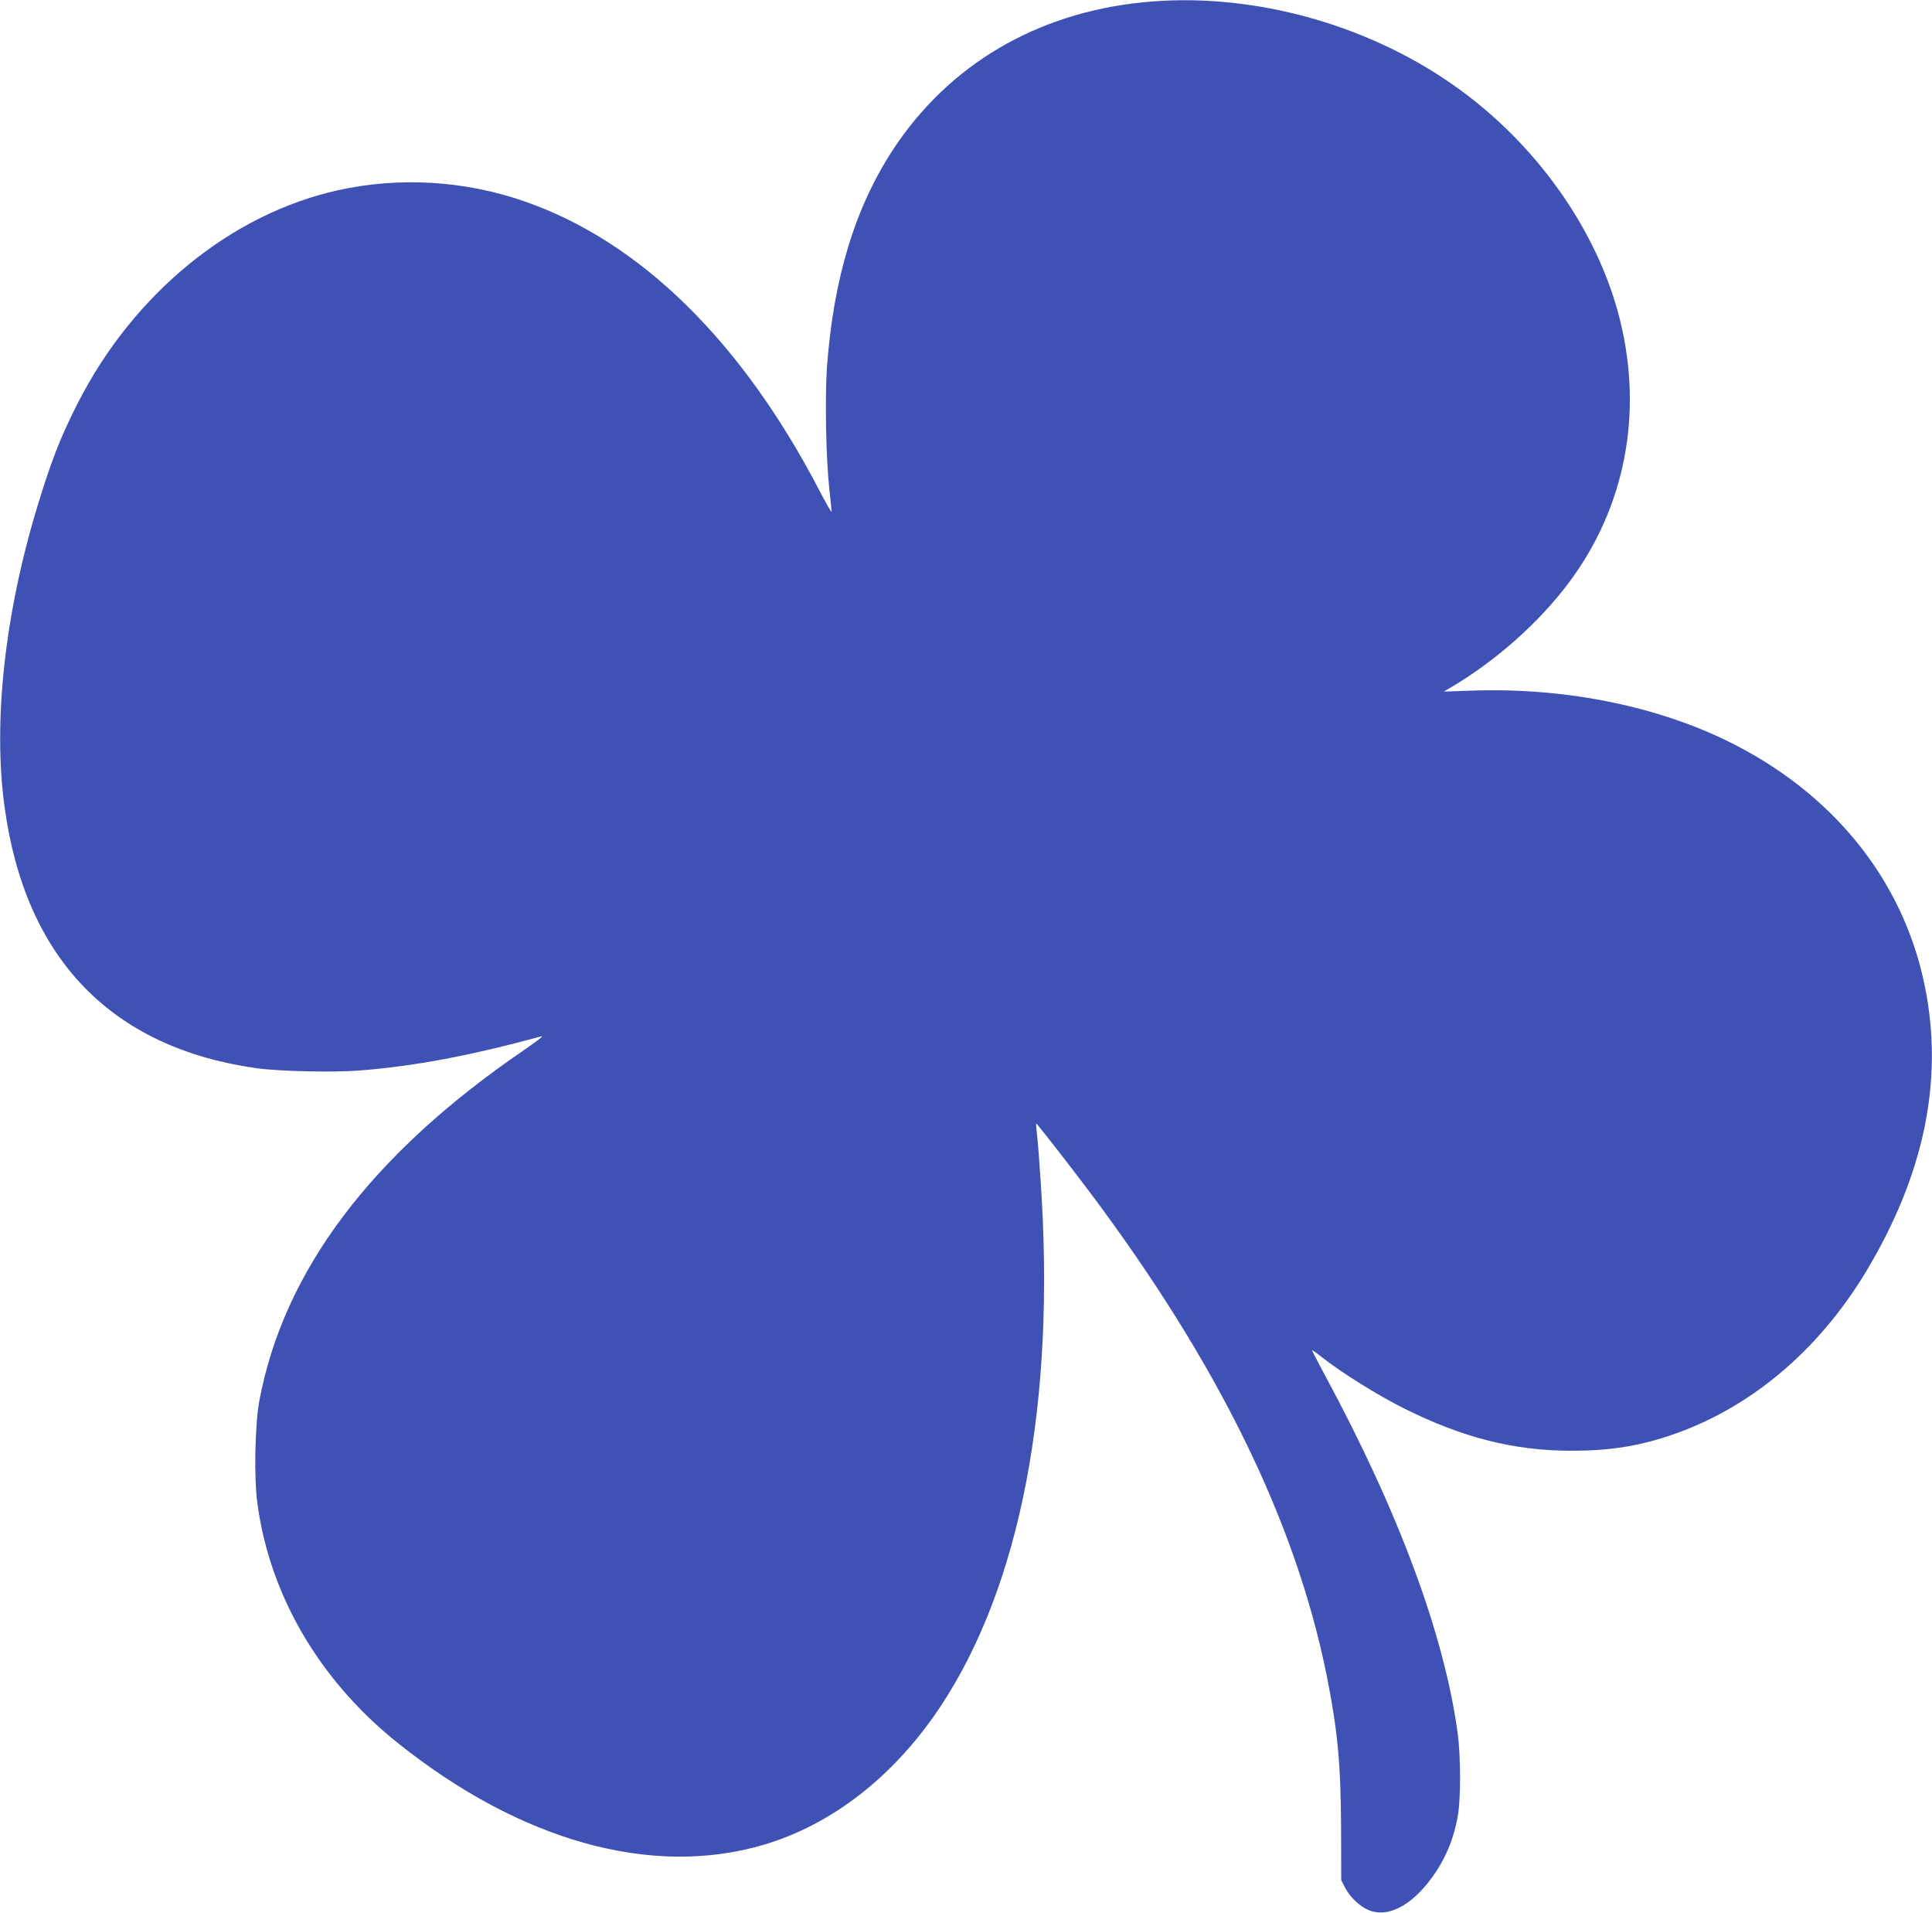 <?xml version="1.0" standalone="no"?>
<!DOCTYPE svg PUBLIC "-//W3C//DTD SVG 20010904//EN"
 "http://www.w3.org/TR/2001/REC-SVG-20010904/DTD/svg10.dtd">
<svg version="1.0" xmlns="http://www.w3.org/2000/svg"
 width="1280pt" height="1267pt" viewBox="0 0 1280 1267"
 preserveAspectRatio="xMidYMid meet">
<g transform="translate(0,1267) scale(0.1,-0.1)"
fill="#3f51b5" stroke="none">
<path d="M7565 12654 c-700 -72 -1277 -413 -1645 -970 -254 -385 -398 -857
-441 -1444 -14 -197 -7 -599 15 -805 9 -77 15 -147 16 -155 0 -8 -38 57 -84
146 -514 985 -1184 1643 -1948 1909 -398 139 -830 165 -1238 75 -709 -157
-1353 -683 -1723 -1407 -115 -225 -177 -384 -268 -683 -218 -716 -297 -1435
-218 -2000 138 -1002 708 -1591 1669 -1726 152 -21 506 -29 685 -15 364 29
726 97 1205 227 14 3 -40 -38 -120 -93 -1009 -689 -1591 -1461 -1752 -2323
-29 -158 -36 -505 -13 -676 81 -610 411 -1174 927 -1587 817 -654 1687 -896
2428 -677 453 134 863 454 1167 910 536 805 769 2024 667 3495 -8 121 -18 254
-23 295 -5 41 -7 76 -6 78 3 3 224 -280 361 -463 846 -1130 1357 -2173 1563
-3190 73 -365 94 -586 96 -1010 l1 -350 26 -50 c33 -64 101 -127 161 -150 137
-52 305 48 446 264 68 106 112 217 137 348 23 115 23 401 1 566 -90 653 -390
1462 -881 2371 -47 88 -85 161 -83 162 1 2 32 -20 67 -48 136 -106 369 -251
539 -336 391 -196 732 -282 1114 -282 247 0 436 29 648 100 524 174 983 557
1301 1085 385 640 516 1266 392 1885 -142 713 -617 1299 -1329 1641 -481 230
-1078 346 -1680 324 l-180 -6 45 26 c298 175 586 430 786 698 370 495 491
1117 337 1737 -147 594 -557 1173 -1103 1556 -592 416 -1365 621 -2065 548z"/>
</g>
</svg>
